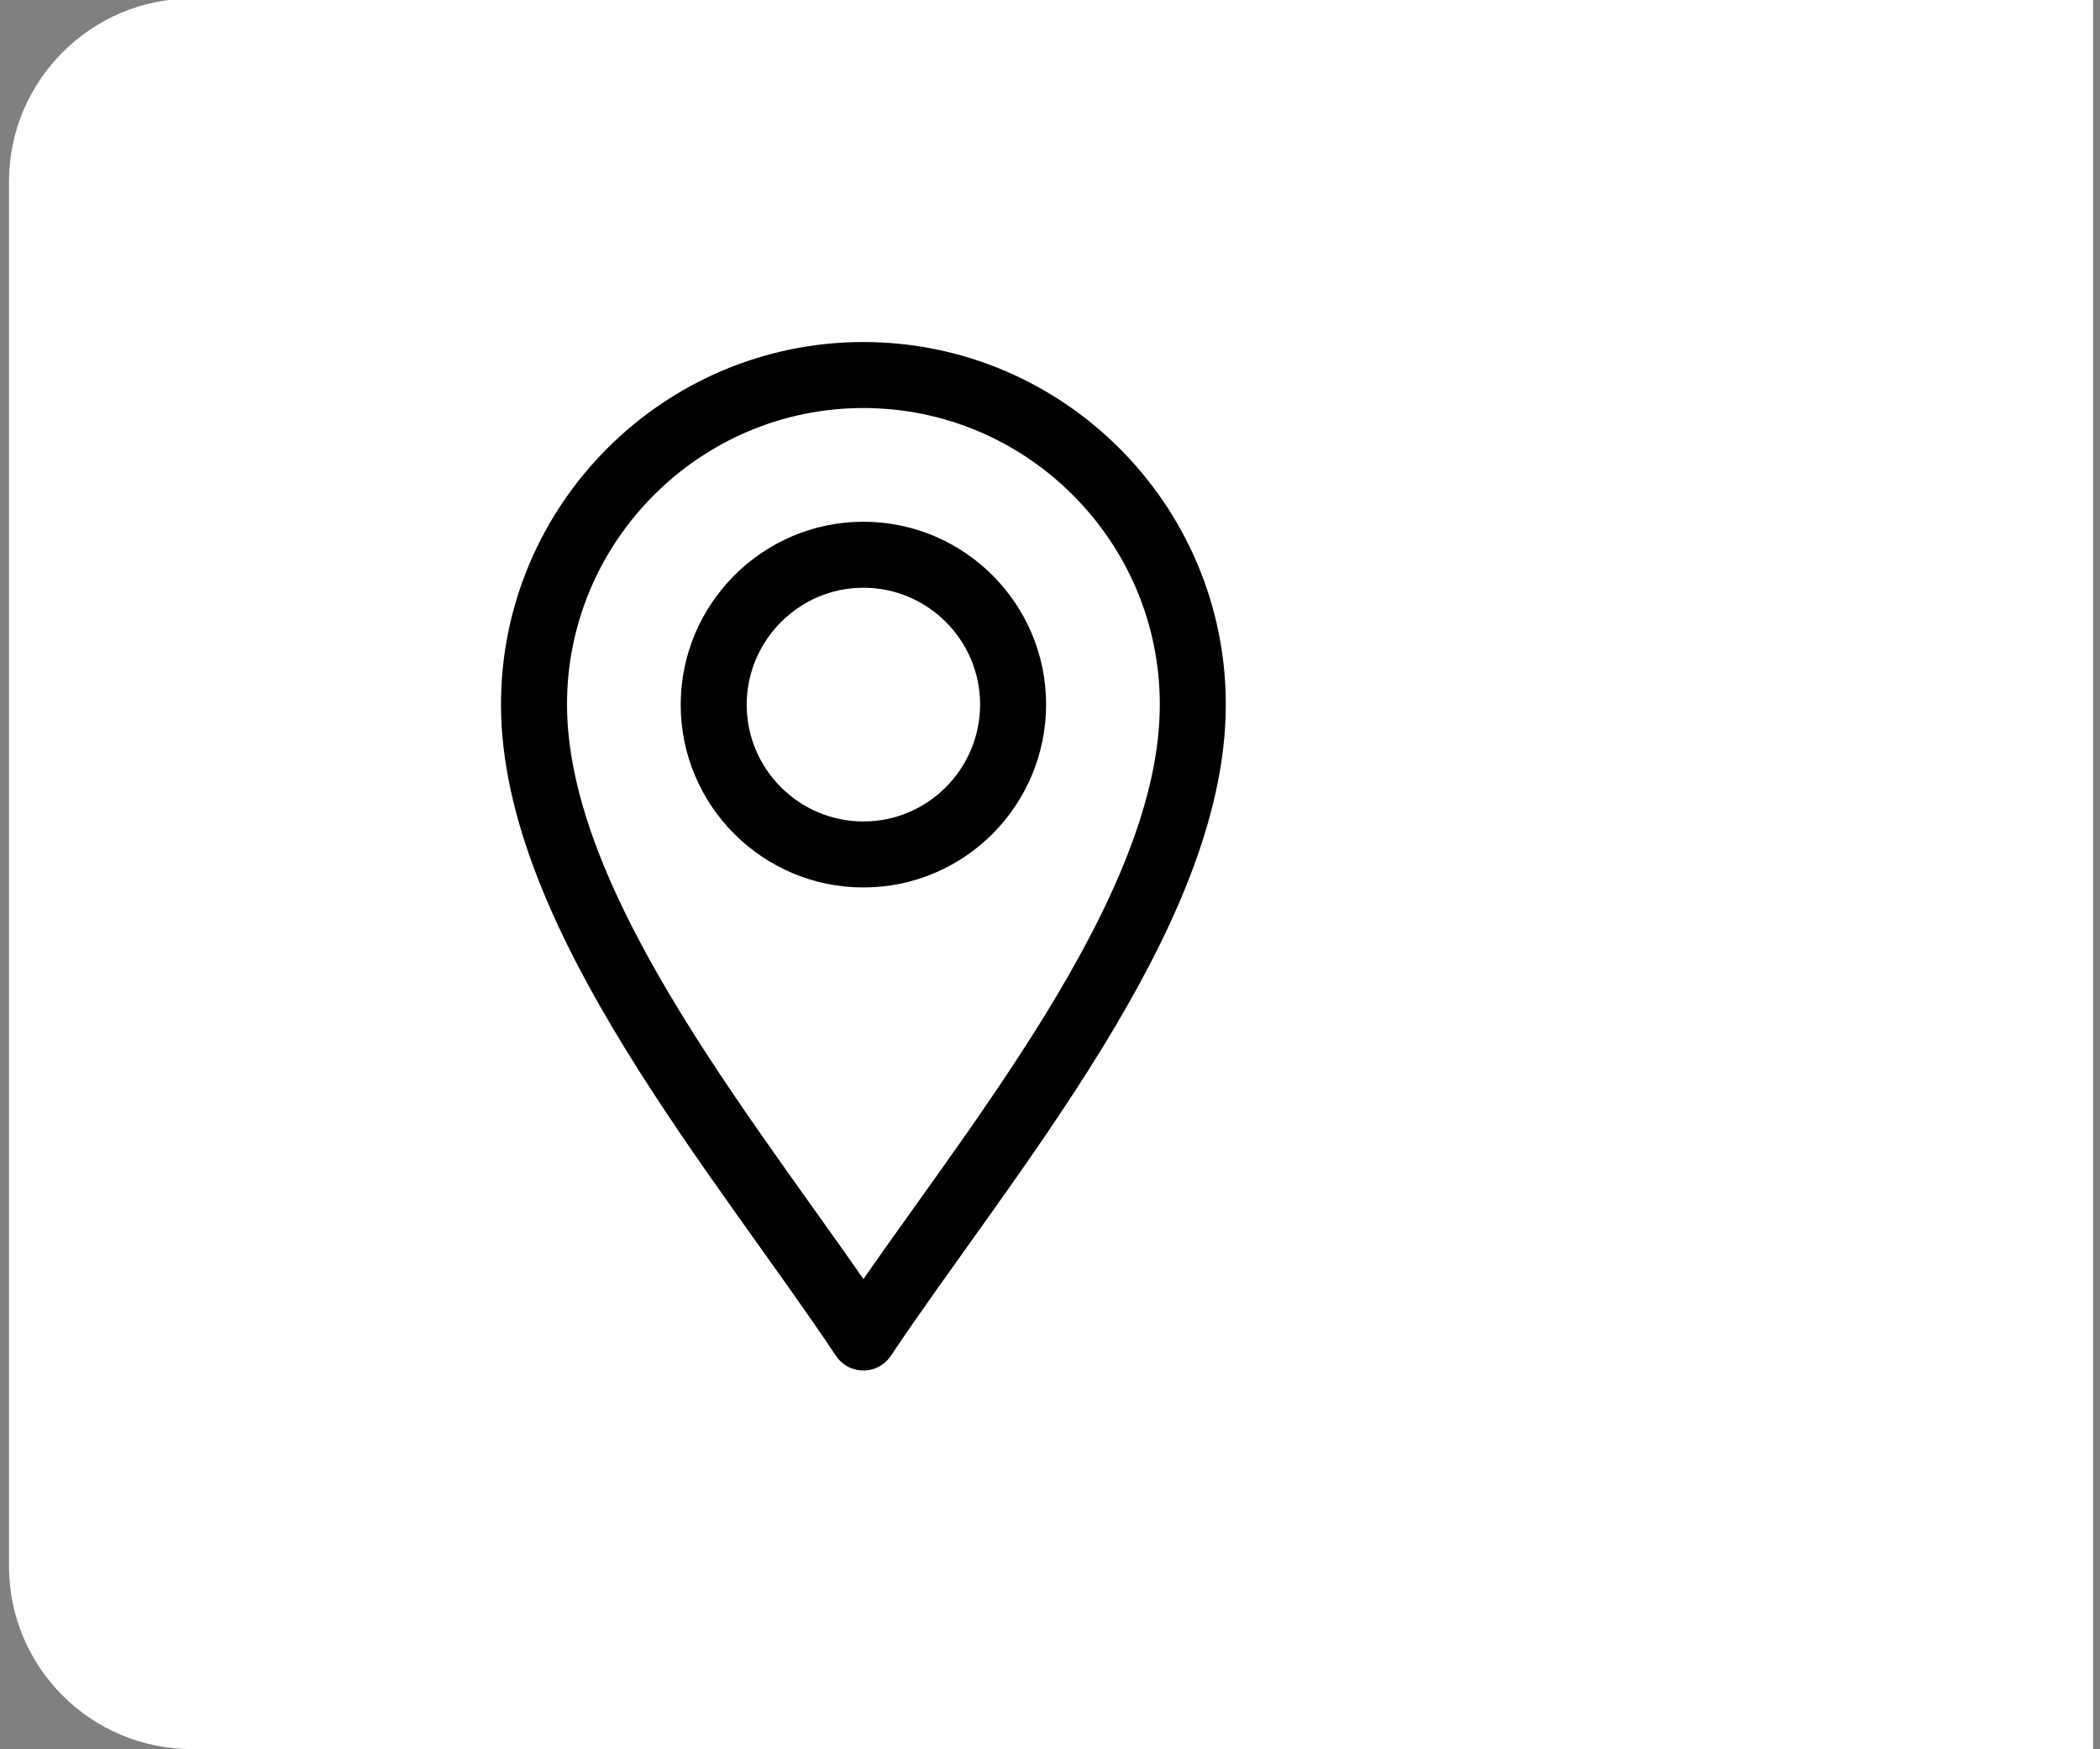 <?xml version="1.0" encoding="UTF-8"?>
<svg xmlns="http://www.w3.org/2000/svg" xmlns:xlink="http://www.w3.org/1999/xlink" version="1.1" id="Ebene_1" x="0px" y="0px" viewBox="0 0 700 583" style="enable-background:new 0 0 700 583;" xml:space="preserve">
<rect x="0" y="0" width="700" height="583" fill="#808080" stroke="none"/>
<style type="text/css">
	.st0{fill:#FFFFFF;}
	.st1{fill:none;stroke:#000000;stroke-width:22;stroke-linecap:round;stroke-linejoin:round;stroke-miterlimit:13.333;}
</style>
<path class="st0" d="M64-0.5h633.7V583H64c-33.7,0-61-27.3-61-61V60.5C3,26.9,30.4-0.5,64-0.5z"></path>
<g id="g2509">
	<g id="g2515" transform="translate(256,15)">
		<path id="path2517" class="st1" d="M31.8,430.8C-8.1,370.9-78,289.7-78,219.8C-78,159.3-28.7,110,31.8,110s109.8,49.3,109.8,109.8    C141.7,289.7,71.8,370.9,31.8,430.8z"></path>
	</g>
	<g id="g2519" transform="translate(256,257)">
		<path id="path2521" class="st1" d="M31.8,27.8c-27.5,0-49.9-22.4-49.9-49.9S4.3-72.1,31.8-72.1s49.9,22.4,49.9,49.9    S59.4,27.8,31.8,27.8z"></path>
	</g>
</g>
</svg>

